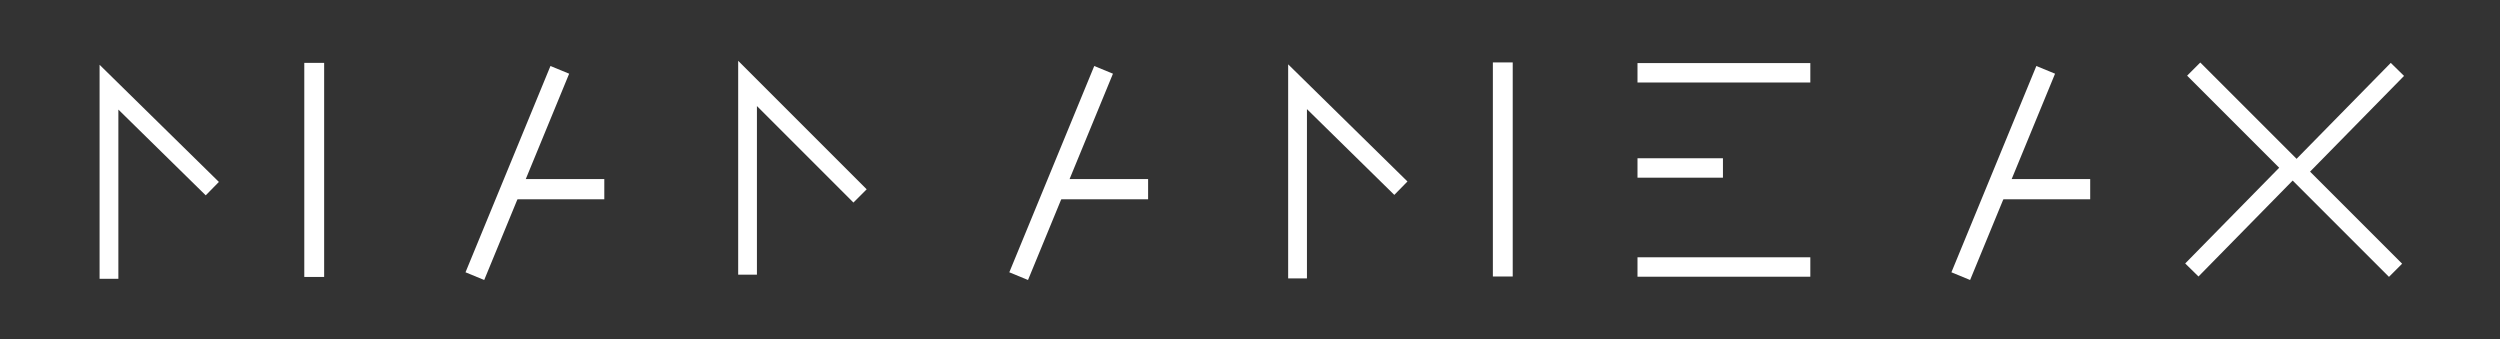 <?xml version="1.0" encoding="UTF-8" standalone="no"?>
<svg
   xmlns:dc="http://purl.org/dc/elements/1.1/"
   xmlns:cc="http://creativecommons.org/ns#"
   xmlns:rdf="http://www.w3.org/1999/02/22-rdf-syntax-ns#"
   xmlns:svg="http://www.w3.org/2000/svg"
   xmlns="http://www.w3.org/2000/svg"
   xmlns:sodipodi="http://sodipodi.sourceforge.net/DTD/sodipodi-0.dtd"
   xmlns:inkscape="http://www.inkscape.org/namespaces/inkscape"
   xml:space="preserve"
   viewBox="0 0 100 13.575"
   y="0px"
   x="0px"
   id="Calque_1"
   version="1.1"
   sodipodi:docname="meax-logo.svg"
   width="100"
   height="13.575"
   inkscape:version="0.92.4 (5da689c313, 2019-01-14)"><rect x="0" y="0" width="100" height="13.575" fill="#333333" stroke="none"/><sodipodi:namedview
     pagecolor="#000000"
     bordercolor="#666666"
     borderopacity="1"
     objecttolerance="10"
     gridtolerance="10"
     guidetolerance="10"
     inkscape:pageopacity="0.50980392"
     inkscape:pageshadow="2"
     inkscape:window-width="1920"
     inkscape:window-height="1017"
     id="namedview151"
     showgrid="false"
     fit-margin-top="2.5"
     fit-margin-left="0"
     fit-margin-right="0"
     fit-margin-bottom="2.5"
     inkscape:zoom="8.0000001"
     inkscape:cx="46.425615"
     inkscape:cy="-14.806337"
     inkscape:window-x="-8"
     inkscape:window-y="-8"
     inkscape:window-maximized="1"
     inkscape:current-layer="Calque_1" /><defs
     id="defs234" /><style
     id="style2"
     type="text/css">
	.st0{fill:#2C2C30;stroke:#FFFFFF;stroke-miterlimit:10;}
	.st1{fill:url(#XMLID_11_);}
	.st2{fill:url(#XMLID_13_);}
	.st3{fill:url(#XMLID_14_);}
	.st4{fill:url(#XMLID_19_);}
	.st5{fill:url(#XMLID_20_);}
	.st6{fill:url(#XMLID_22_);}
	.st7{fill:url(#XMLID_23_);}
	.st8{fill:none;stroke:#FFFFFF;stroke-miterlimit:10;}
	.st9{fill:url(#XMLID_52_);}
	.st10{fill:url(#XMLID_81_);}
	.st11{fill:url(#XMLID_82_);}
	.st12{fill:url(#XMLID_83_);}
	.st13{fill:url(#XMLID_84_);}
	.st14{fill:url(#XMLID_85_);}
	.st15{fill:url(#XMLID_86_);}
	.st16{fill:url(#XMLID_87_);}
	.st17{fill:#FFFFFF;stroke:#000000;stroke-miterlimit:10;}
	.st18{font-family:'Swiss721BT-BlackExtended';}
	.st19{font-size:14px;}
	.st20{fill:url(#XMLID_88_);}
</style><linearGradient
     y2="224.533"
     x2="310.06"
     y1="249.19"
     x1="267.352"
     gradientUnits="userSpaceOnUse"
     id="XMLID_11_"><stop
       id="stop5"
       style="stop-color:#FFFFFF"
       offset="0" /><stop
       id="stop7"
       style="stop-color:#000000;stop-opacity:0"
       offset="0.901" /></linearGradient><linearGradient
     y2="226.938"
     x2="393.467"
     y1="226.938"
     x1="308.006"
     gradientUnits="userSpaceOnUse"
     id="XMLID_13_"><stop
       id="stop11"
       style="stop-color:#E30613"
       offset="0.172" /><stop
       id="stop13"
       style="stop-color:#E30613;stop-opacity:0.951"
       offset="0.212" /><stop
       id="stop15"
       style="stop-color:#E30613;stop-opacity:0"
       offset="1" /></linearGradient><linearGradient
     y2="231.394"
     x2="393.25"
     y1="231.394"
     x1="309.152"
     gradientUnits="userSpaceOnUse"
     id="XMLID_14_"><stop
       id="stop19"
       style="stop-color:#F39205"
       offset="0.276" /><stop
       id="stop21"
       style="stop-color:#F39205;stop-opacity:0.934"
       offset="0.323" /><stop
       id="stop23"
       style="stop-color:#F39205;stop-opacity:0"
       offset="1" /></linearGradient><linearGradient
     y2="236.004"
     x2="394.472"
     y1="236.004"
     x1="311.72"
     gradientUnits="userSpaceOnUse"
     id="XMLID_19_"><stop
       id="stop27"
       style="stop-color:#FFD102"
       offset="0.307" /><stop
       id="stop29"
       style="stop-color:#FFD102;stop-opacity:0.88"
       offset="0.391" /><stop
       id="stop31"
       style="stop-color:#FFD102;stop-opacity:0"
       offset="1" /></linearGradient><linearGradient
     y2="239.526"
     x2="396.361"
     y1="239.526"
     x1="314.077"
     gradientUnits="userSpaceOnUse"
     id="XMLID_20_"><stop
       id="stop35"
       style="stop-color:#0B8F39"
       offset="0.263" /><stop
       id="stop37"
       style="stop-color:#0C8F39;stop-opacity:0.902"
       offset="0.336" /><stop
       id="stop39"
       style="stop-color:#0C9039;stop-opacity:0.646"
       offset="0.524" /><stop
       id="stop41"
       style="stop-color:#0D9039;stop-opacity:0.362"
       offset="0.733" /><stop
       id="stop43"
       style="stop-color:#0D9038;stop-opacity:0"
       offset="1" /></linearGradient><linearGradient
     y2="244.483"
     x2="402.424"
     y1="244.483"
     x1="316.271"
     gradientUnits="userSpaceOnUse"
     id="XMLID_22_"><stop
       id="stop47"
       style="stop-color:#0099D1"
       offset="0.162" /><stop
       id="stop49"
       style="stop-color:#0095D0;stop-opacity:0.839"
       offset="0.287" /><stop
       id="stop51"
       style="stop-color:#0790CF;stop-opacity:0.496"
       offset="0.552" /><stop
       id="stop53"
       style="stop-color:#0A8ECF;stop-opacity:0"
       offset="0.936" /></linearGradient><linearGradient
     y2="249.675"
     x2="407.084"
     y1="249.675"
     x1="318.35"
     gradientUnits="userSpaceOnUse"
     id="XMLID_23_"><stop
       id="stop57"
       style="stop-color:#9F458D"
       offset="8.856034e-002" /><stop
       id="stop59"
       style="stop-color:#9F458D;stop-opacity:0.943"
       offset="0.136" /><stop
       id="stop61"
       style="stop-color:#9F458D;stop-opacity:0"
       offset="0.916" /></linearGradient><linearGradient
     y2="258.323"
     x2="232.019"
     y1="226.941"
     x1="200.637"
     gradientUnits="userSpaceOnUse"
     id="XMLID_52_"><stop
       id="stop67"
       style="stop-color:#000000;stop-opacity:0"
       offset="0.221" /><stop
       id="stop69"
       style="stop-color:#191919;stop-opacity:8.768272e-002"
       offset="0.25" /><stop
       id="stop71"
       style="stop-color:#3E3E3D;stop-opacity:0.217"
       offset="0.293" /><stop
       id="stop73"
       style="stop-color:#5F5F5E;stop-opacity:0.371"
       offset="0.344" /><stop
       id="stop75"
       style="stop-color:#8A8989;stop-opacity:0.545"
       offset="0.402" /><stop
       id="stop77"
       style="stop-color:#BABAB9;stop-opacity:0.735"
       offset="0.465" /><stop
       id="stop79"
       style="stop-color:#EEEEEE;stop-opacity:0.937"
       offset="0.531" /><stop
       id="stop81"
       style="stop-color:#FFFFFF"
       offset="0.552" /></linearGradient><g
     id="g978"
     transform="translate(-1.067,0.015)"><g
       transform="matrix(0.575,0,0,0.575,-19.467,-29.144)"
       id="g905"><polyline
         style="fill:none;stroke:#ffffff;stroke-miterlimit:10"
         id="XMLID_17_"
         class="st8"
         points="218.6,302.3 218.6,292.1 224.1,297.5  "
         transform="matrix(1.307,0,0,1.307,-242.418,-325.051)" /><line
         style="fill:none;stroke:#ffffff;stroke-width:1.381;stroke-miterlimit:10"
         id="XMLID_33_"
         class="st8"
         x1="57.57"
         y1="55.033"
         x2="57.57"
         y2="69.925" /></g><g
       transform="matrix(0.809,0,0,0.809,-174.584,-233.53)"
       id="XMLID_65_"><polyline
         style="fill:none;stroke:#ffffff;stroke-miterlimit:10"
         id="XMLID_10_"
         class="st8"
         points="240.6,302.3 242.7,297.2 244.8,292.1  " /><line
         style="fill:none;stroke:#ffffff;stroke-miterlimit:10"
         id="XMLID_34_"
         class="st8"
         x1="242.4"
         y1="298"
         x2="247"
         y2="298" /></g><g
       transform="matrix(0.75,0,0,0.75,-162.756,-216.353)"
       id="XMLID_63_"><polyline
         style="fill:none;stroke:#ffffff;stroke-miterlimit:10"
         id="XMLID_15_"
         class="st8"
         points="258.3,303.1 258.3,292.9 264.3,298.9  " /></g><g
       transform="matrix(0.809,0,0,0.809,-152.832,-233.53)"
       id="XMLID_65_-6"><polyline
         style="fill:none;stroke:#ffffff;stroke-miterlimit:10"
         id="XMLID_10_-7"
         class="st8"
         points="240.6,302.3 242.7,297.2 244.8,292.1  " /><line
         style="fill:none;stroke:#ffffff;stroke-miterlimit:10"
         id="XMLID_34_-5"
         class="st8"
         x1="242.4"
         y1="298"
         x2="247"
         y2="298" /></g><g
       transform="matrix(0.809,0,0,0.809,-115.148,-233.53)"
       id="XMLID_65_-6-3"><polyline
         style="fill:none;stroke:#ffffff;stroke-miterlimit:10"
         id="XMLID_10_-7-5"
         class="st8"
         points="240.6,302.3 242.7,297.2 244.8,292.1  " /><line
         style="fill:none;stroke:#ffffff;stroke-miterlimit:10"
         id="XMLID_34_-5-6"
         class="st8"
         x1="242.4"
         y1="298"
         x2="247"
         y2="298" /></g><g
       transform="matrix(0.575,0,0,0.575,-12.322,-29.144)"
       id="g970"><line
         style="fill:none;stroke:#ffffff;stroke-width:1.351;stroke-miterlimit:10"
         id="XMLID_39_"
         class="st8"
         x1="137.198"
         y1="62.344"
         x2="143.142"
         y2="62.344" /><line
         style="fill:none;stroke:#ffffff;stroke-width:1.351;stroke-miterlimit:10"
         id="XMLID_49_"
         class="st8"
         x1="137.198"
         y1="69.233"
         x2="149.221"
         y2="69.233" /><line
         style="fill:none;stroke:#ffffff;stroke-width:1.351;stroke-miterlimit:10"
         id="XMLID_49_-2"
         class="st8"
         x1="137.198"
         y1="55.723"
         x2="149.221"
         y2="55.723" /></g><g
       transform="matrix(0.575,0,0,0.575,28.076,-29.162)"
       id="g905-5"><polyline
         style="fill:none;stroke:#ffffff;stroke-miterlimit:10"
         id="XMLID_17_-5"
         class="st8"
         points="218.6,302.3 218.6,292.1 224.1,297.5  "
         transform="matrix(1.307,0,0,1.307,-242.418,-325.051)" /><line
         style="fill:none;stroke:#ffffff;stroke-width:1.381;stroke-miterlimit:10"
         id="XMLID_33_-6"
         class="st8"
         x1="57.57"
         y1="55.033"
         x2="57.57"
         y2="69.925" /></g><g
       transform="translate(2.24,-0.088)"
       id="g952"><polyline
         points="354.3,292.5 348.9,298 354.2,303.3 "
         class="st8"
         id="XMLID_59_"
         style="fill:none;stroke:#ffffff;stroke-miterlimit:10"
         transform="matrix(0.744,0,0,0.744,-168.876,-214.771)" /><polyline
         points="354.3,292.5 348.9,298 354.2,303.3 "
         class="st8"
         id="XMLID_59_-0"
         style="fill:none;stroke:#ffffff;stroke-miterlimit:10"
         transform="matrix(-0.744,0,0,-0.744,350.1,228.492)" /></g></g></svg>